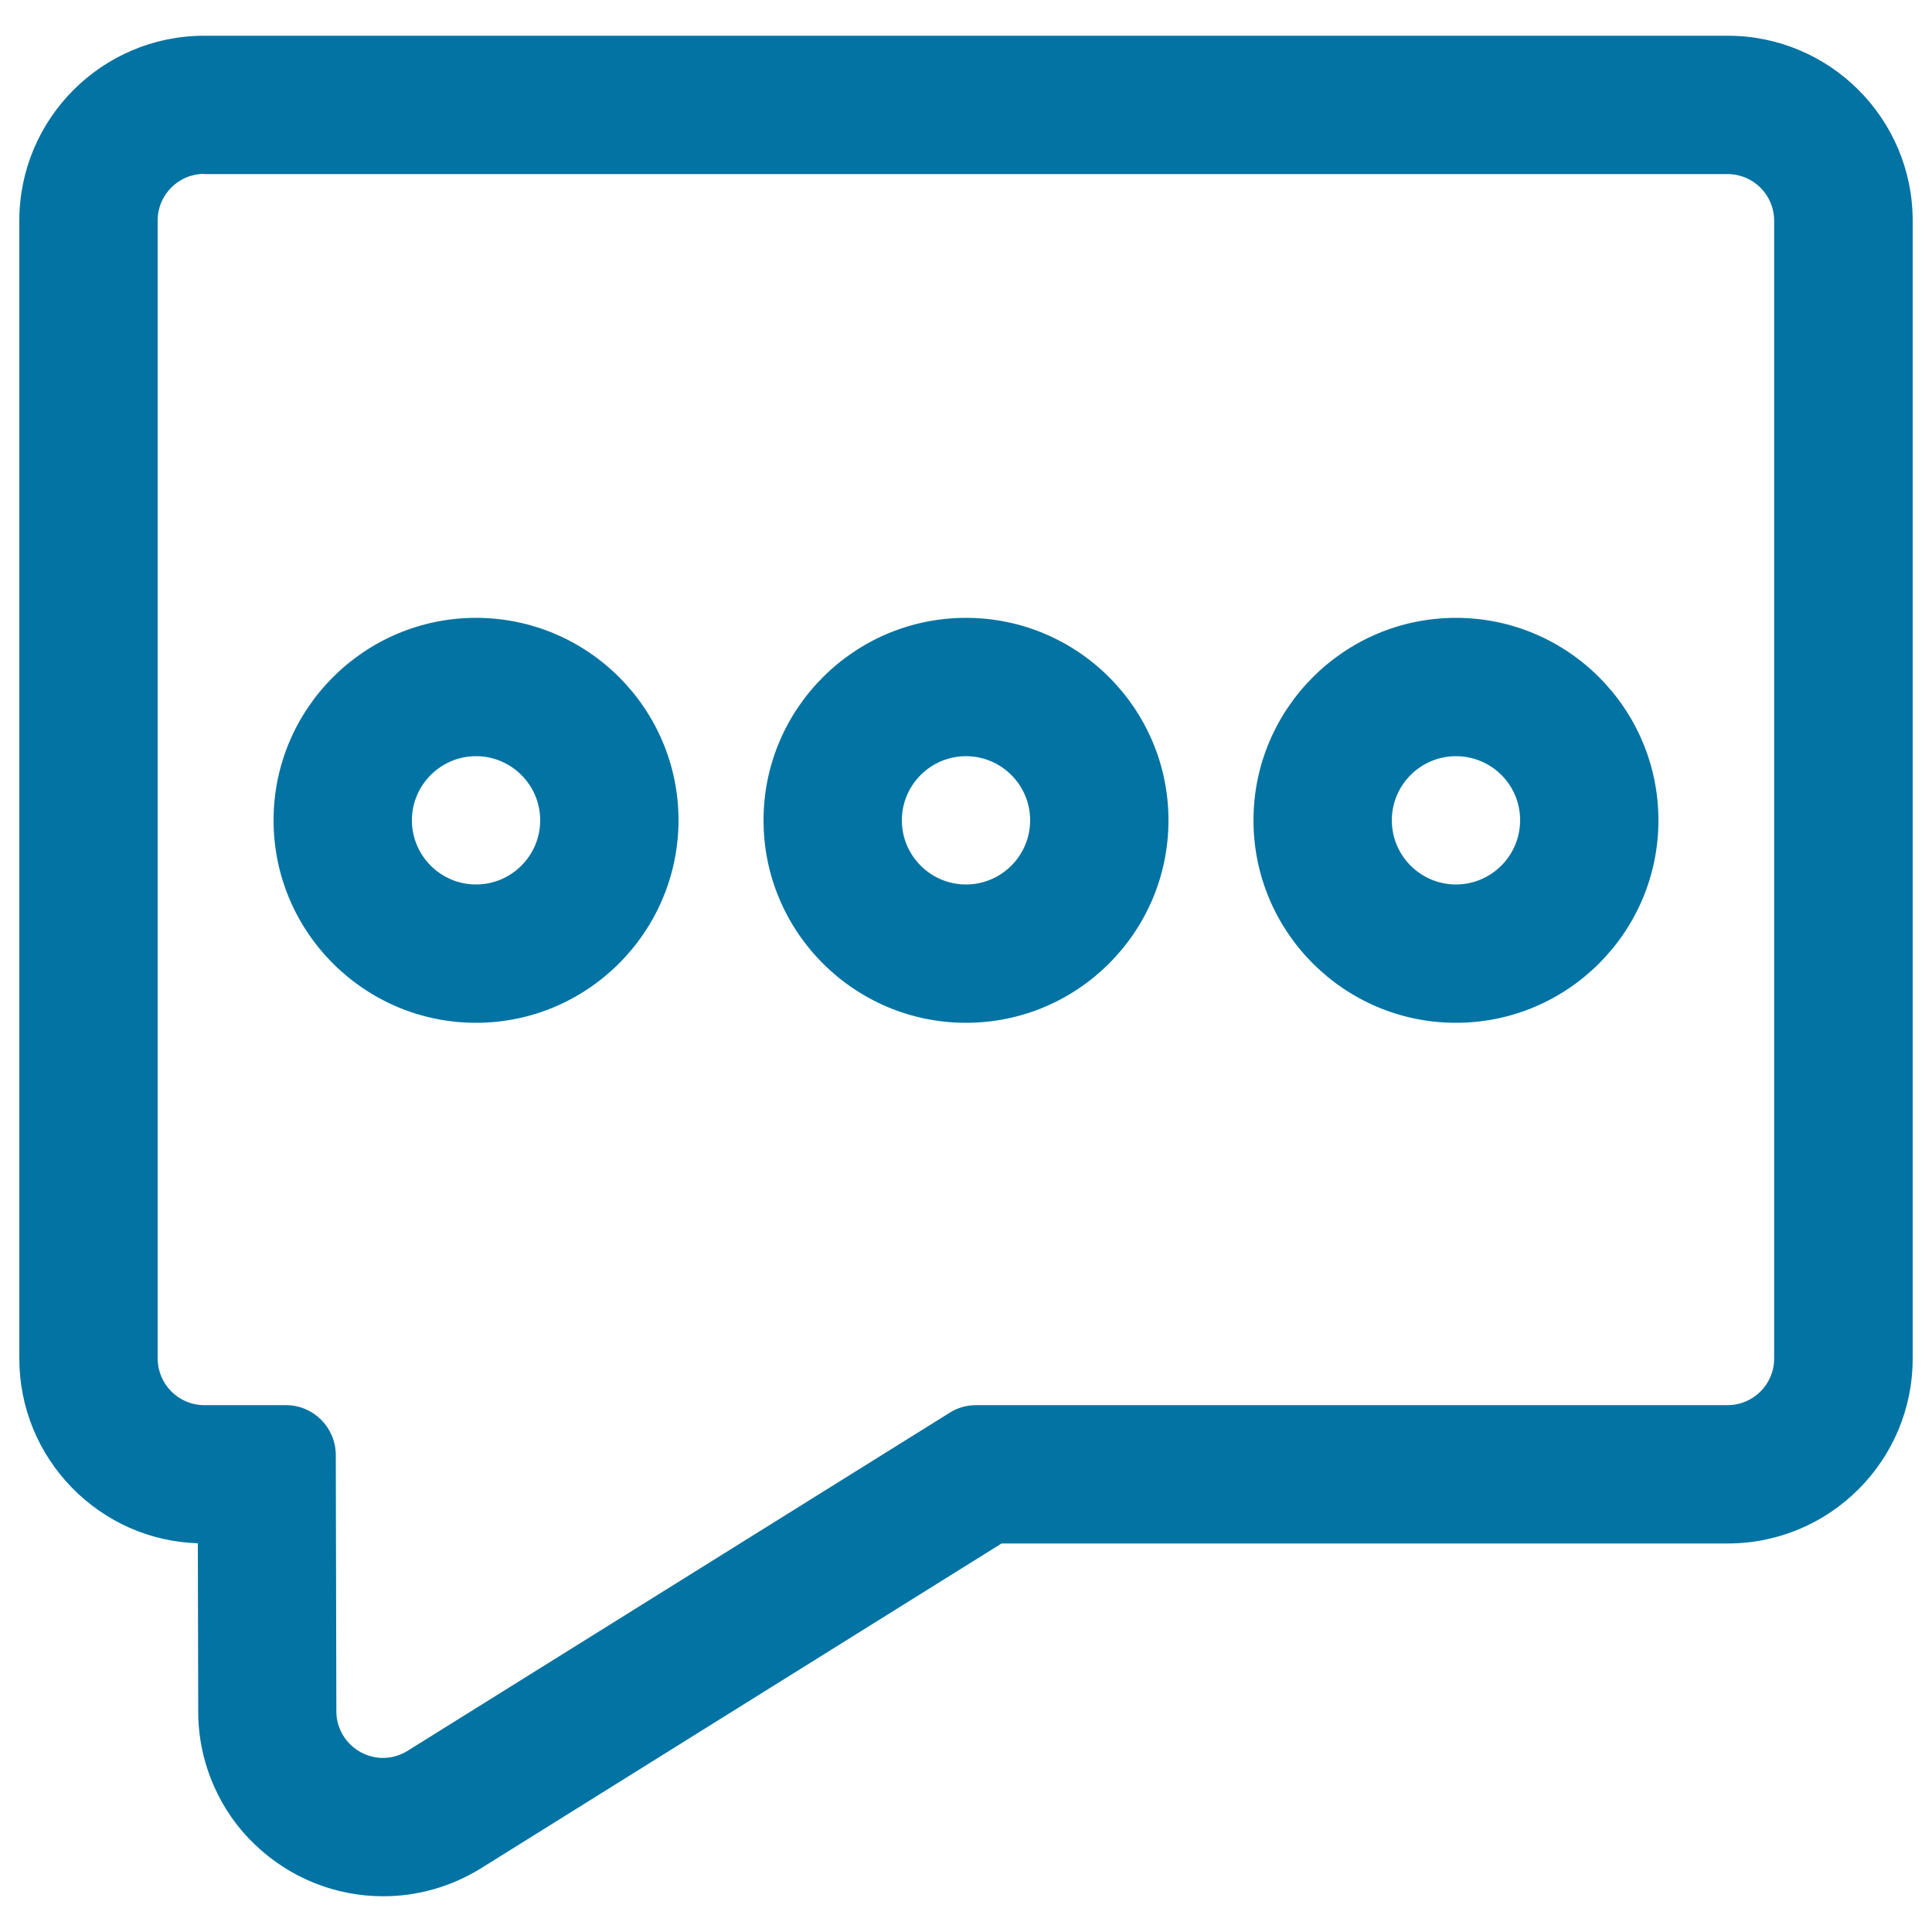 <svg xmlns="http://www.w3.org/2000/svg" viewBox="0 0 1000 1000" style="fill:#0273a2">
<title>Message Rectangular Outline With Three Dots SVG icon</title>
<g><g><path d="M753.6,320.7c-57.3,0-103.9,46.6-103.9,103.9s46.6,103.9,103.9,103.9c57.3,0,103.9-46.6,103.9-103.9C857.6,367.3,811,320.7,753.6,320.7z M753.6,458.7c-18.8,0-34-15.2-34-34c0-18.8,15.2-34,34-34c18.8,0,34,15.2,34,34C787.7,443.4,772.4,458.7,753.6,458.7z"/><path d="M753.6,529.4c-57.8,0-104.8-47-104.8-104.8c0-57.8,47-104.8,104.8-104.8c57.8,0,104.8,47,104.8,104.8C858.4,482.4,811.4,529.4,753.6,529.4z M753.6,321.5c-56.9,0-103.1,46.3-103.1,103.1s46.3,103.1,103.1,103.1s103.1-46.3,103.1-103.1C856.8,367.8,810.5,321.5,753.6,321.5z M753.6,459.5c-19.2,0-34.9-15.6-34.9-34.9c0-19.2,15.6-34.9,34.9-34.9s34.9,15.6,34.9,34.9C788.5,443.9,772.9,459.5,753.6,459.5z M753.6,391.4c-18.3,0-33.2,14.9-33.2,33.2c0,18.3,14.9,33.2,33.2,33.2c18.3,0,33.2-14.9,33.2-33.2C786.9,406.3,772,391.4,753.6,391.4z"/></g><g><path d="M500,320.7c-57.3,0-103.9,46.6-103.9,103.9S442.7,528.6,500,528.6c57.3,0,103.9-46.6,103.9-103.9C603.9,367.3,557.3,320.7,500,320.7z M500,458.7c-18.8,0-34-15.2-34-34c0-18.8,15.2-34,34-34c18.8,0,34,15.2,34,34C534,443.4,518.8,458.7,500,458.7z"/><path d="M500,529.4c-57.8,0-104.8-47-104.8-104.8c0-57.8,47-104.8,104.8-104.8c57.8,0,104.8,47,104.8,104.8C604.8,482.4,557.8,529.4,500,529.4z M500,321.5c-56.9,0-103.1,46.3-103.1,103.1S443.1,527.8,500,527.8s103.1-46.3,103.1-103.1C603.1,367.8,556.9,321.5,500,321.5z M500,459.5c-19.2,0-34.9-15.6-34.9-34.9c0-19.2,15.6-34.9,34.9-34.9c19.2,0,34.9,15.6,34.9,34.9C534.9,443.9,519.2,459.5,500,459.5z M500,391.4c-18.3,0-33.2,14.9-33.2,33.2c0,18.3,14.9,33.2,33.2,33.2s33.2-14.9,33.2-33.2C533.2,406.3,518.3,391.4,500,391.4z"/></g><g><path d="M246.4,320.7c-57.3,0-103.9,46.6-103.9,103.9S189,528.6,246.4,528.6c57.3,0,103.9-46.6,103.9-103.9C350.3,367.3,303.7,320.7,246.4,320.7z M246.4,458.7c-18.8,0-34-15.2-34-34c0-18.8,15.2-34,34-34c18.8,0,34,15.2,34,34C280.4,443.4,265.2,458.7,246.4,458.7z"/><path d="M246.4,529.4c-57.8,0-104.8-47-104.8-104.8c0-57.8,47-104.8,104.8-104.8c57.8,0,104.8,47,104.8,104.8C351.1,482.4,304.1,529.4,246.4,529.4z M246.4,321.5c-56.9,0-103.1,46.3-103.1,103.1s46.3,103.1,103.1,103.1c56.9,0,103.1-46.3,103.1-103.1C349.5,367.8,303.2,321.5,246.4,321.5z M246.4,459.5c-19.2,0-34.9-15.6-34.9-34.9c0-19.2,15.6-34.9,34.9-34.9c19.2,0,34.9,15.6,34.9,34.9C281.2,443.9,265.6,459.5,246.4,459.5z M246.4,391.4c-18.3,0-33.2,14.9-33.2,33.2c0,18.3,14.9,33.2,33.2,33.2c18.3,0,33.2-14.9,33.2-33.2C279.6,406.3,264.7,391.4,246.4,391.4z"/></g><g><path d="M989.2,114.2c0-52.3-42.6-94.9-94.9-94.9H105.7c-52.3,0-94.9,42.6-94.9,94.9v589c0,51.5,41.2,93.5,92.4,94.8l0.2,88c0,13.2,2.7,26.1,8,38.1c5,11.4,12.2,21.6,21.3,30.3c17.8,17,41.1,26.3,65.6,26.3c17.7,0,35-5,50.2-14.4l269.7-168.2h376.1c52.3,0,94.9-42.6,94.9-94.9L989.2,114.2L989.2,114.2z M919.3,703.2c0,13.8-11.2,25-25,25h-389c-4.7,0-9.2,1.3-13.2,3.8L211.5,907c-4.2,2.6-8.7,3.8-13.2,3.8c-13,0-25-10.3-25-24.9L173,753.1c0-13.8-11.2-24.9-25-24.9h-42.4c-13.8,0-25-11.2-25-25v-589c0-13.8,11.2-25,25-25h788.6c13.8,0,25,11.2,25,25L919.3,703.2L919.3,703.2L919.3,703.2z"/><path d="M198.4,981.5c-24.7,0-48.2-9.4-66.2-26.5c-9.2-8.7-16.4-19-21.5-30.6c-5.3-12.1-8.1-25.1-8.1-38.4l-0.2-87.2c-24.7-0.8-47.8-11-65.2-28.8C19.7,752,10,728.3,10,703.2v-589c0-52.8,42.9-95.7,95.7-95.7h788.6c52.8,0,95.7,42.9,95.7,95.7l0,589c0,52.8-42.9,95.7-95.7,95.7H518.4L249,967C233.7,976.5,216.2,981.5,198.4,981.5z M105.7,20.1c-51.9,0-94,42.2-94,94v589c0,24.7,9.5,48,26.8,65.7c17.2,17.7,40.3,27.7,64.8,28.4l0.8,0l0.2,88.8c0,13.1,2.7,25.8,8,37.8c5,11.3,12.1,21.4,21.1,30c17.6,16.8,40.7,26.1,65,26.1c17.5,0,34.7-4.9,49.7-14.3L518,797.2h376.3c51.9,0,94-42.2,94-94v-589c0-51.9-42.2-94-94-94H105.7z M198.4,911.6c-14.2,0-25.8-11.6-25.8-25.8l-0.3-132.8c0-13.3-10.9-24.1-24.1-24.1h-42.4c-14.2,0-25.8-11.6-25.8-25.8v-589c0-14.2,11.6-25.8,25.8-25.8h788.6c14.2,0,25.8,11.6,25.8,25.8v589c0,14.2-11.6,25.8-25.8,25.8h-389c-4.5,0-8.9,1.3-12.8,3.7L212,907.7C207.8,910.2,203.1,911.6,198.4,911.6z M105.7,90c-13.3,0-24.1,10.8-24.1,24.1v589c0,13.3,10.8,24.2,24.1,24.2H148c14.2,0,25.7,11.5,25.8,25.7l0.3,132.8c0,13.3,10.9,24.1,24.2,24.1c4.4,0,8.8-1.3,12.7-3.7l280.6-175c4.1-2.6,8.8-3.9,13.6-3.9h389c13.3,0,24.1-10.8,24.1-24.1l0-589c0-13.3-10.8-24.1-24.1-24.1H105.7z"/></g></g>
</svg>